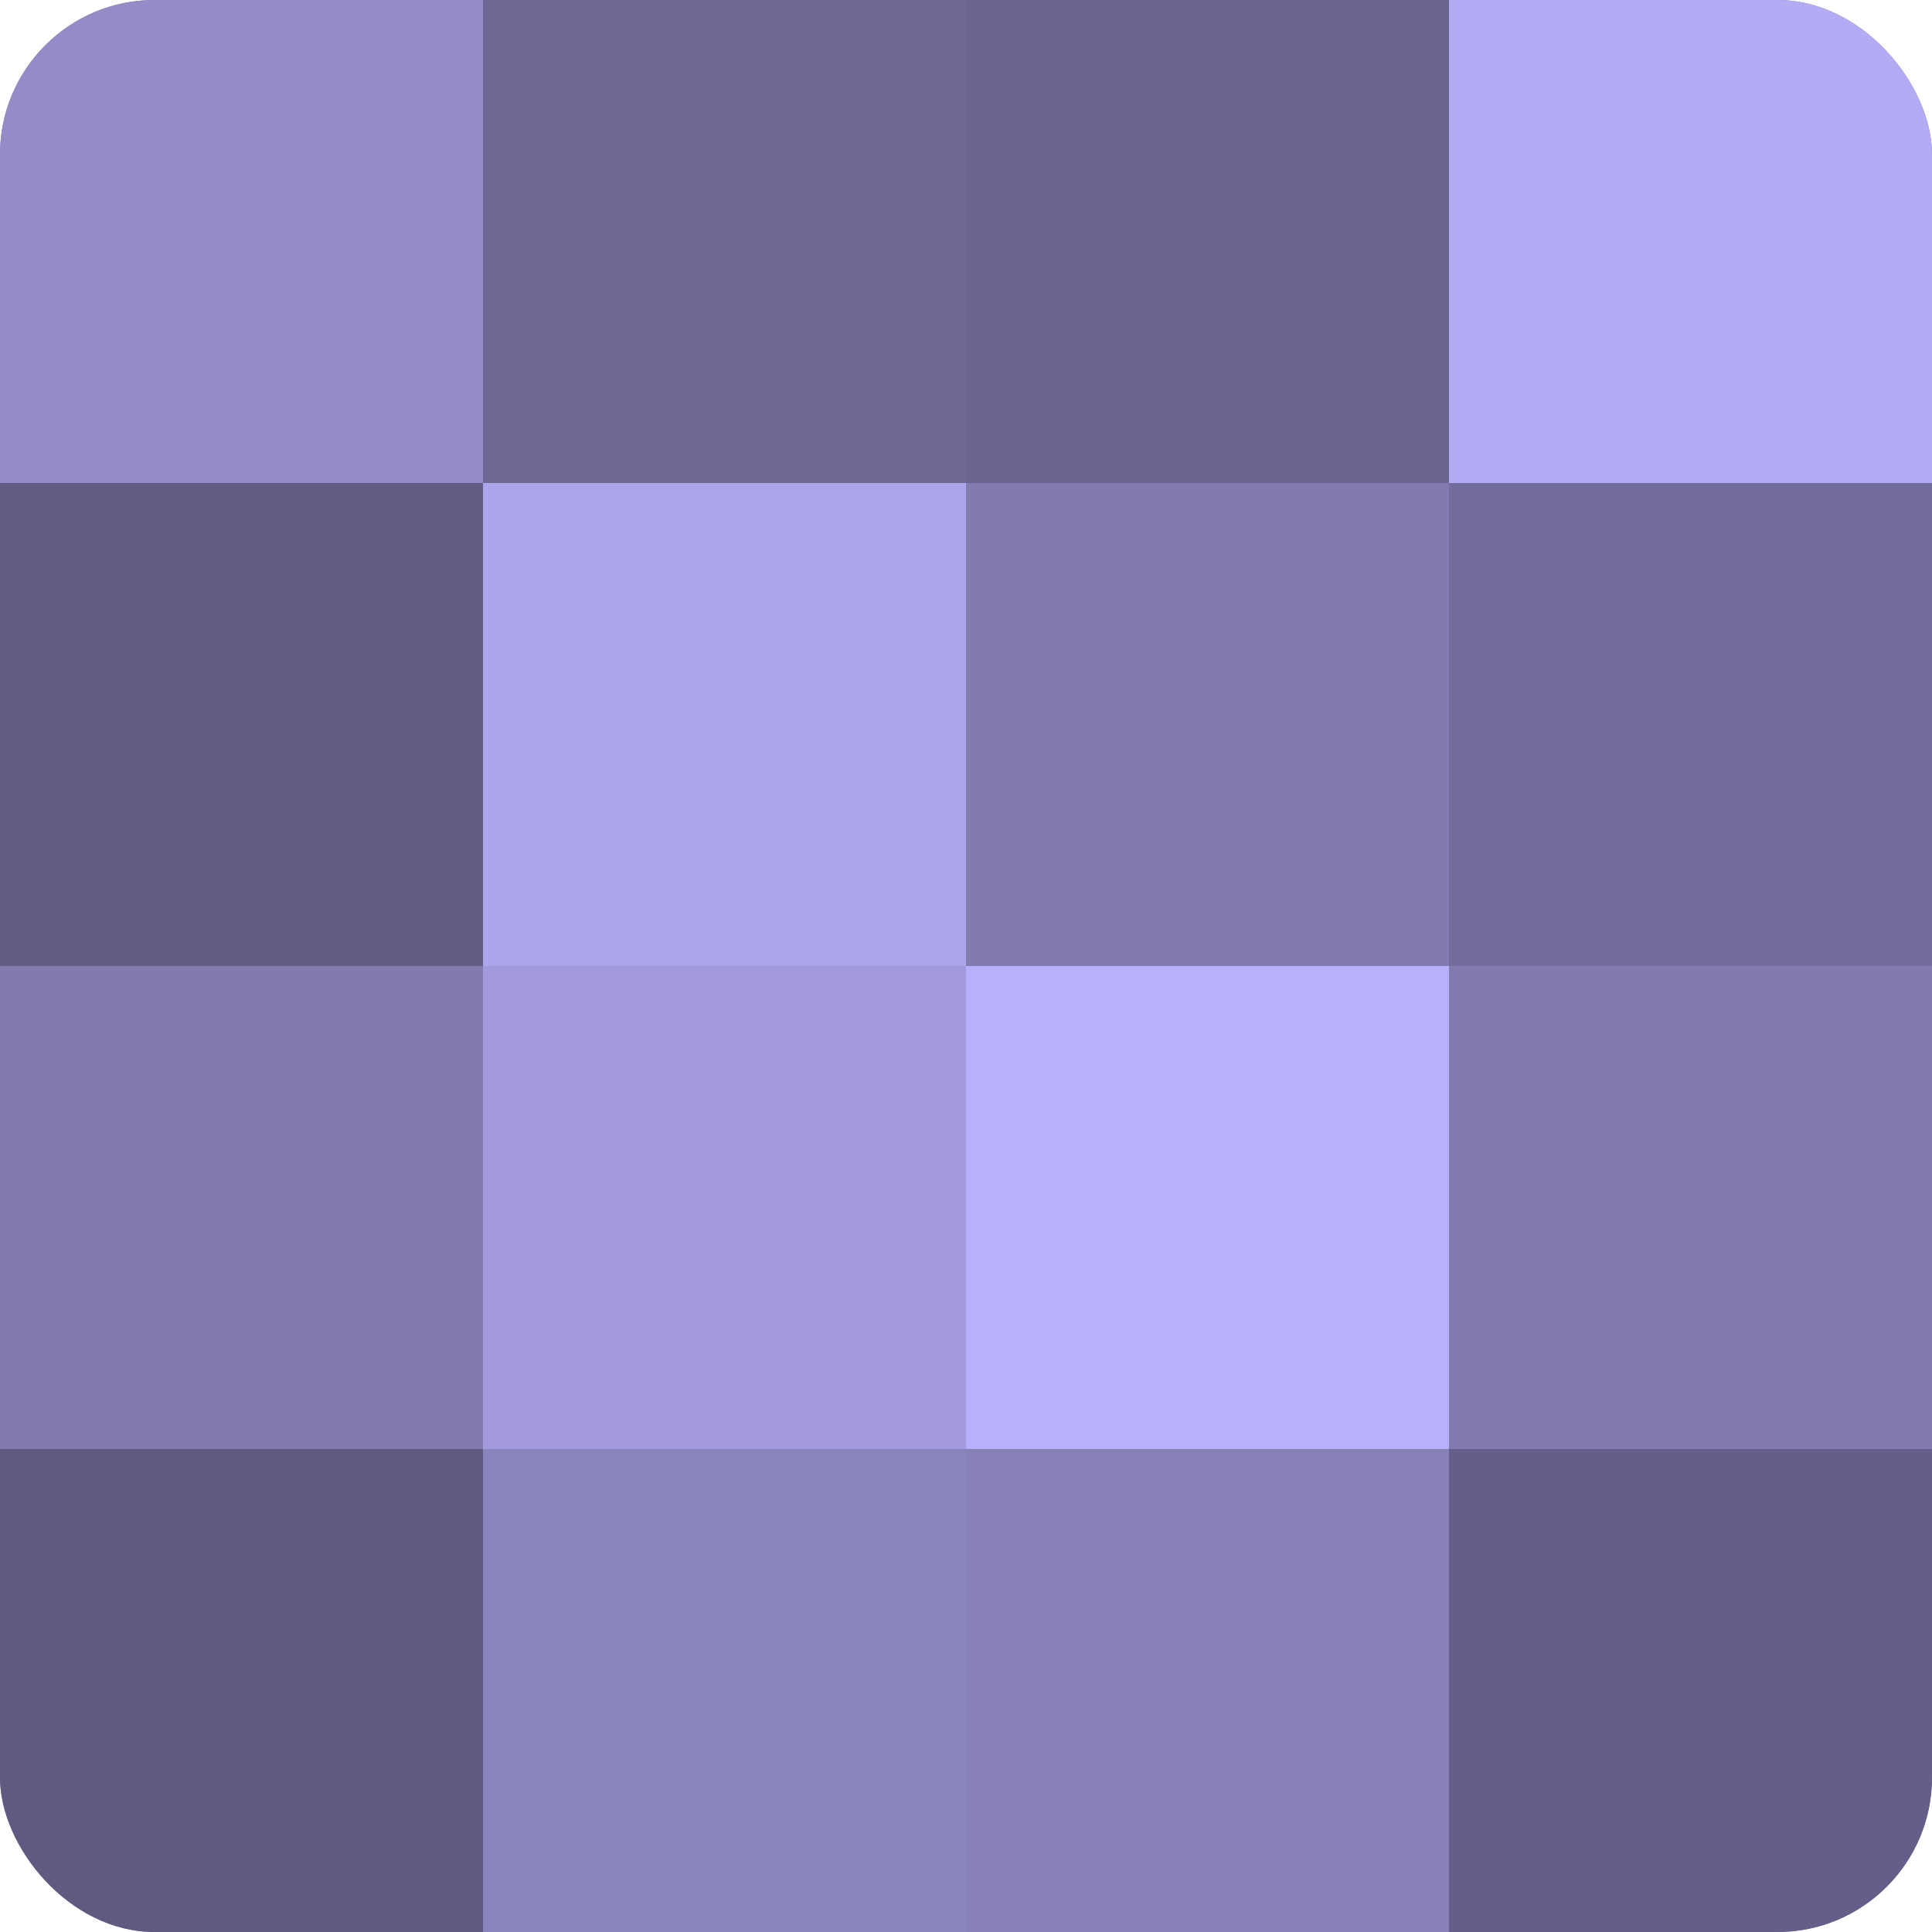 <?xml version="1.0" encoding="UTF-8"?>
<svg xmlns="http://www.w3.org/2000/svg" width="60" height="60" viewBox="0 0 100 100" preserveAspectRatio="xMidYMid meet"><defs><clipPath id="c" width="100" height="100"><rect width="100" height="100" rx="8" ry="8"/></clipPath></defs><g clip-path="url(#c)"><rect width="100" height="100" fill="#7670a0"/><rect width="25" height="25" fill="#938cc8"/><rect y="25" width="25" height="25" fill="#615d84"/><rect y="50" width="25" height="25" fill="#817bb0"/><rect y="75" width="25" height="25" fill="#5e5a80"/><rect x="25" width="25" height="25" fill="#6d6894"/><rect x="25" y="25" width="25" height="25" fill="#ada5ec"/><rect x="25" y="50" width="25" height="25" fill="#a29adc"/><rect x="25" y="75" width="25" height="25" fill="#8a84bc"/><rect x="50" width="25" height="25" fill="#6a6590"/><rect x="50" y="25" width="25" height="25" fill="#817bb0"/><rect x="50" y="50" width="25" height="25" fill="#b9b0fc"/><rect x="50" y="75" width="25" height="25" fill="#8781b8"/><rect x="75" width="25" height="25" fill="#b3abf4"/><rect x="75" y="25" width="25" height="25" fill="#736d9c"/><rect x="75" y="50" width="25" height="25" fill="#817bb0"/><rect x="75" y="75" width="25" height="25" fill="#645f88"/></g></svg>
